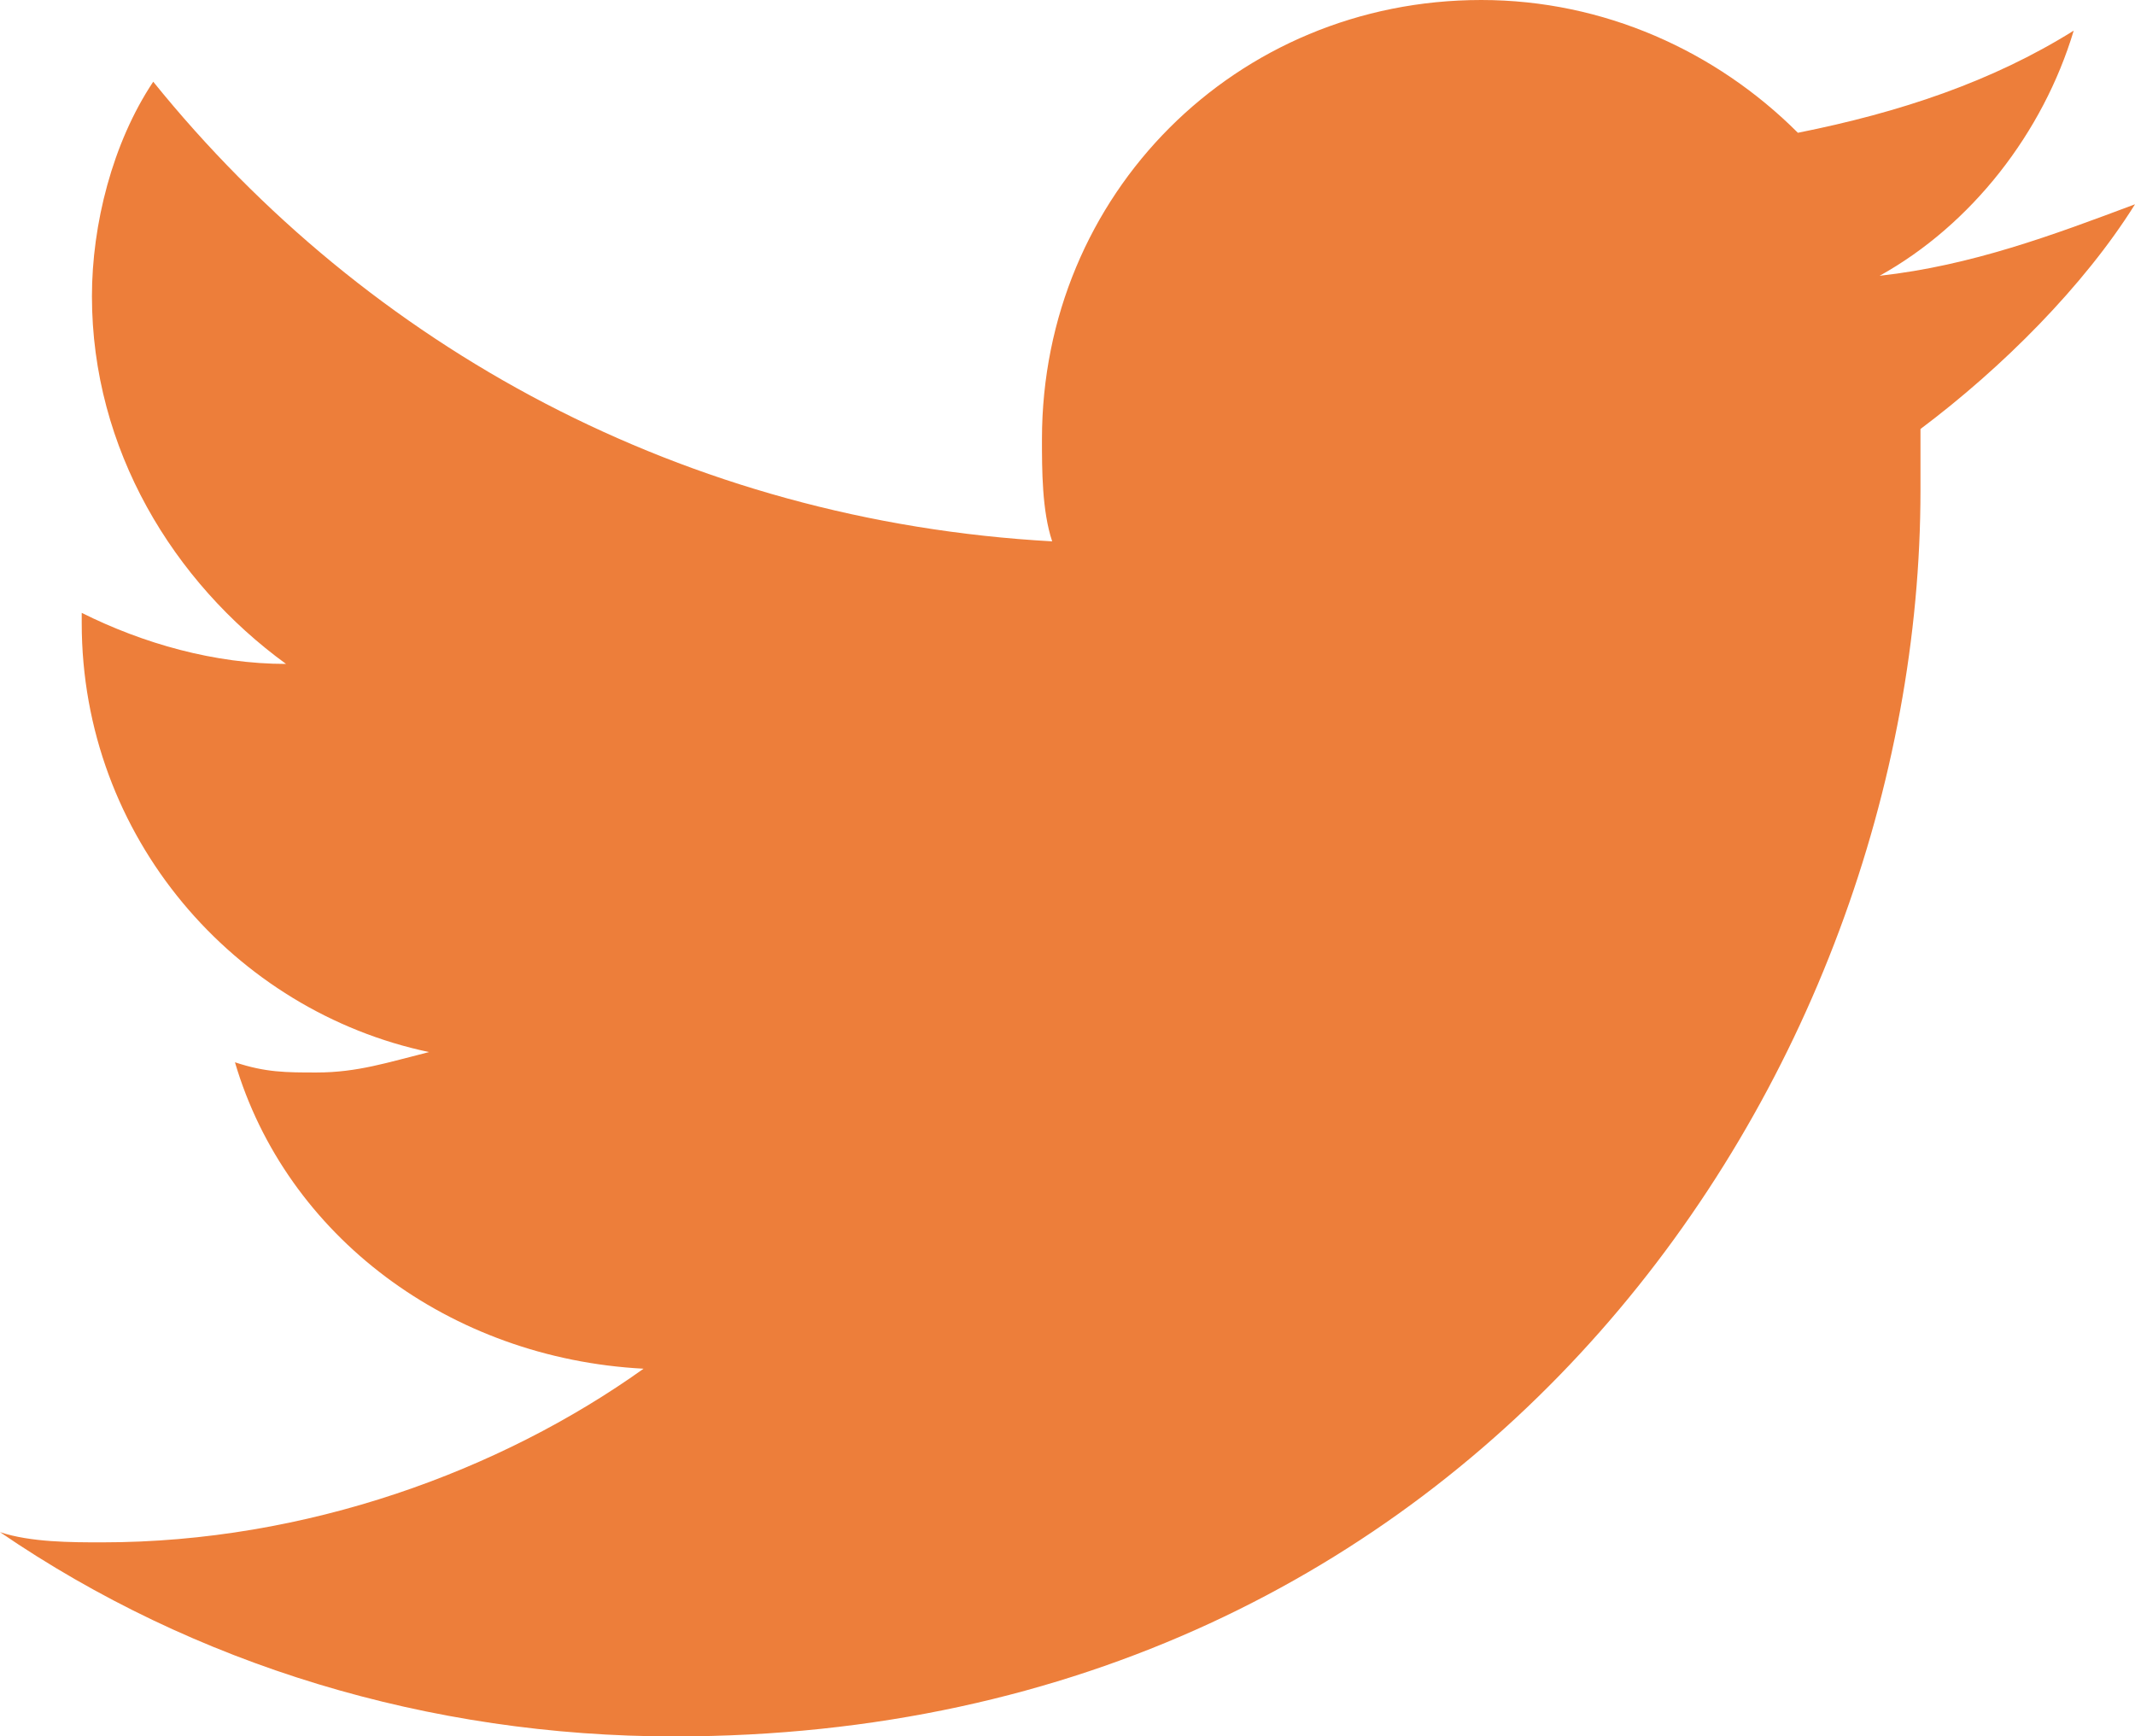 <?xml version="1.0" encoding="utf-8"?>
<!-- Generator: Adobe Illustrator 27.0.0, SVG Export Plug-In . SVG Version: 6.00 Build 0)  -->
<svg version="1.1" id="레이어_1" xmlns="http://www.w3.org/2000/svg" xmlns:xlink="http://www.w3.org/1999/xlink" x="0px"
	 y="0px" width="20.9px" height="17px" viewBox="0 0 20.9 17" style="enable-background:new 0 0 20.9 17;" xml:space="preserve">
<style type="text/css">
	.st0{fill:#ED7E3A;}
</style>
<g>
	<path class="st0" d="M6.6,17c7.9,0,12.2-6.5,12.2-12.2c0-0.2,0-0.4,0-0.6c0.8-0.6,1.6-1.4,2.1-2.2c-0.8,0.3-1.6,0.6-2.5,0.7
		c0.9-0.5,1.6-1.4,1.9-2.4c-0.8,0.5-1.7,0.8-2.7,1C16.8,0.5,15.7,0,14.5,0c-2.4,0-4.3,1.9-4.3,4.3c0,0.3,0,0.7,0.1,1
		C6.7,5.1,3.6,3.4,1.5,0.8C1.1,1.4,0.9,2.2,0.9,2.9c0,1.5,0.8,2.8,1.9,3.6C2.1,6.5,1.4,6.3,0.8,6c0,0,0,0,0,0.1
		c0,2.1,1.5,3.8,3.4,4.2c-0.4,0.1-0.7,0.2-1.1,0.2c-0.3,0-0.5,0-0.8-0.1c0.5,1.7,2.1,2.9,4,3C4.9,14.4,3,15.1,1,15.1
		c-0.3,0-0.7,0-1-0.1C1.9,16.3,4.2,17,6.6,17"/>
</g>
</svg>
